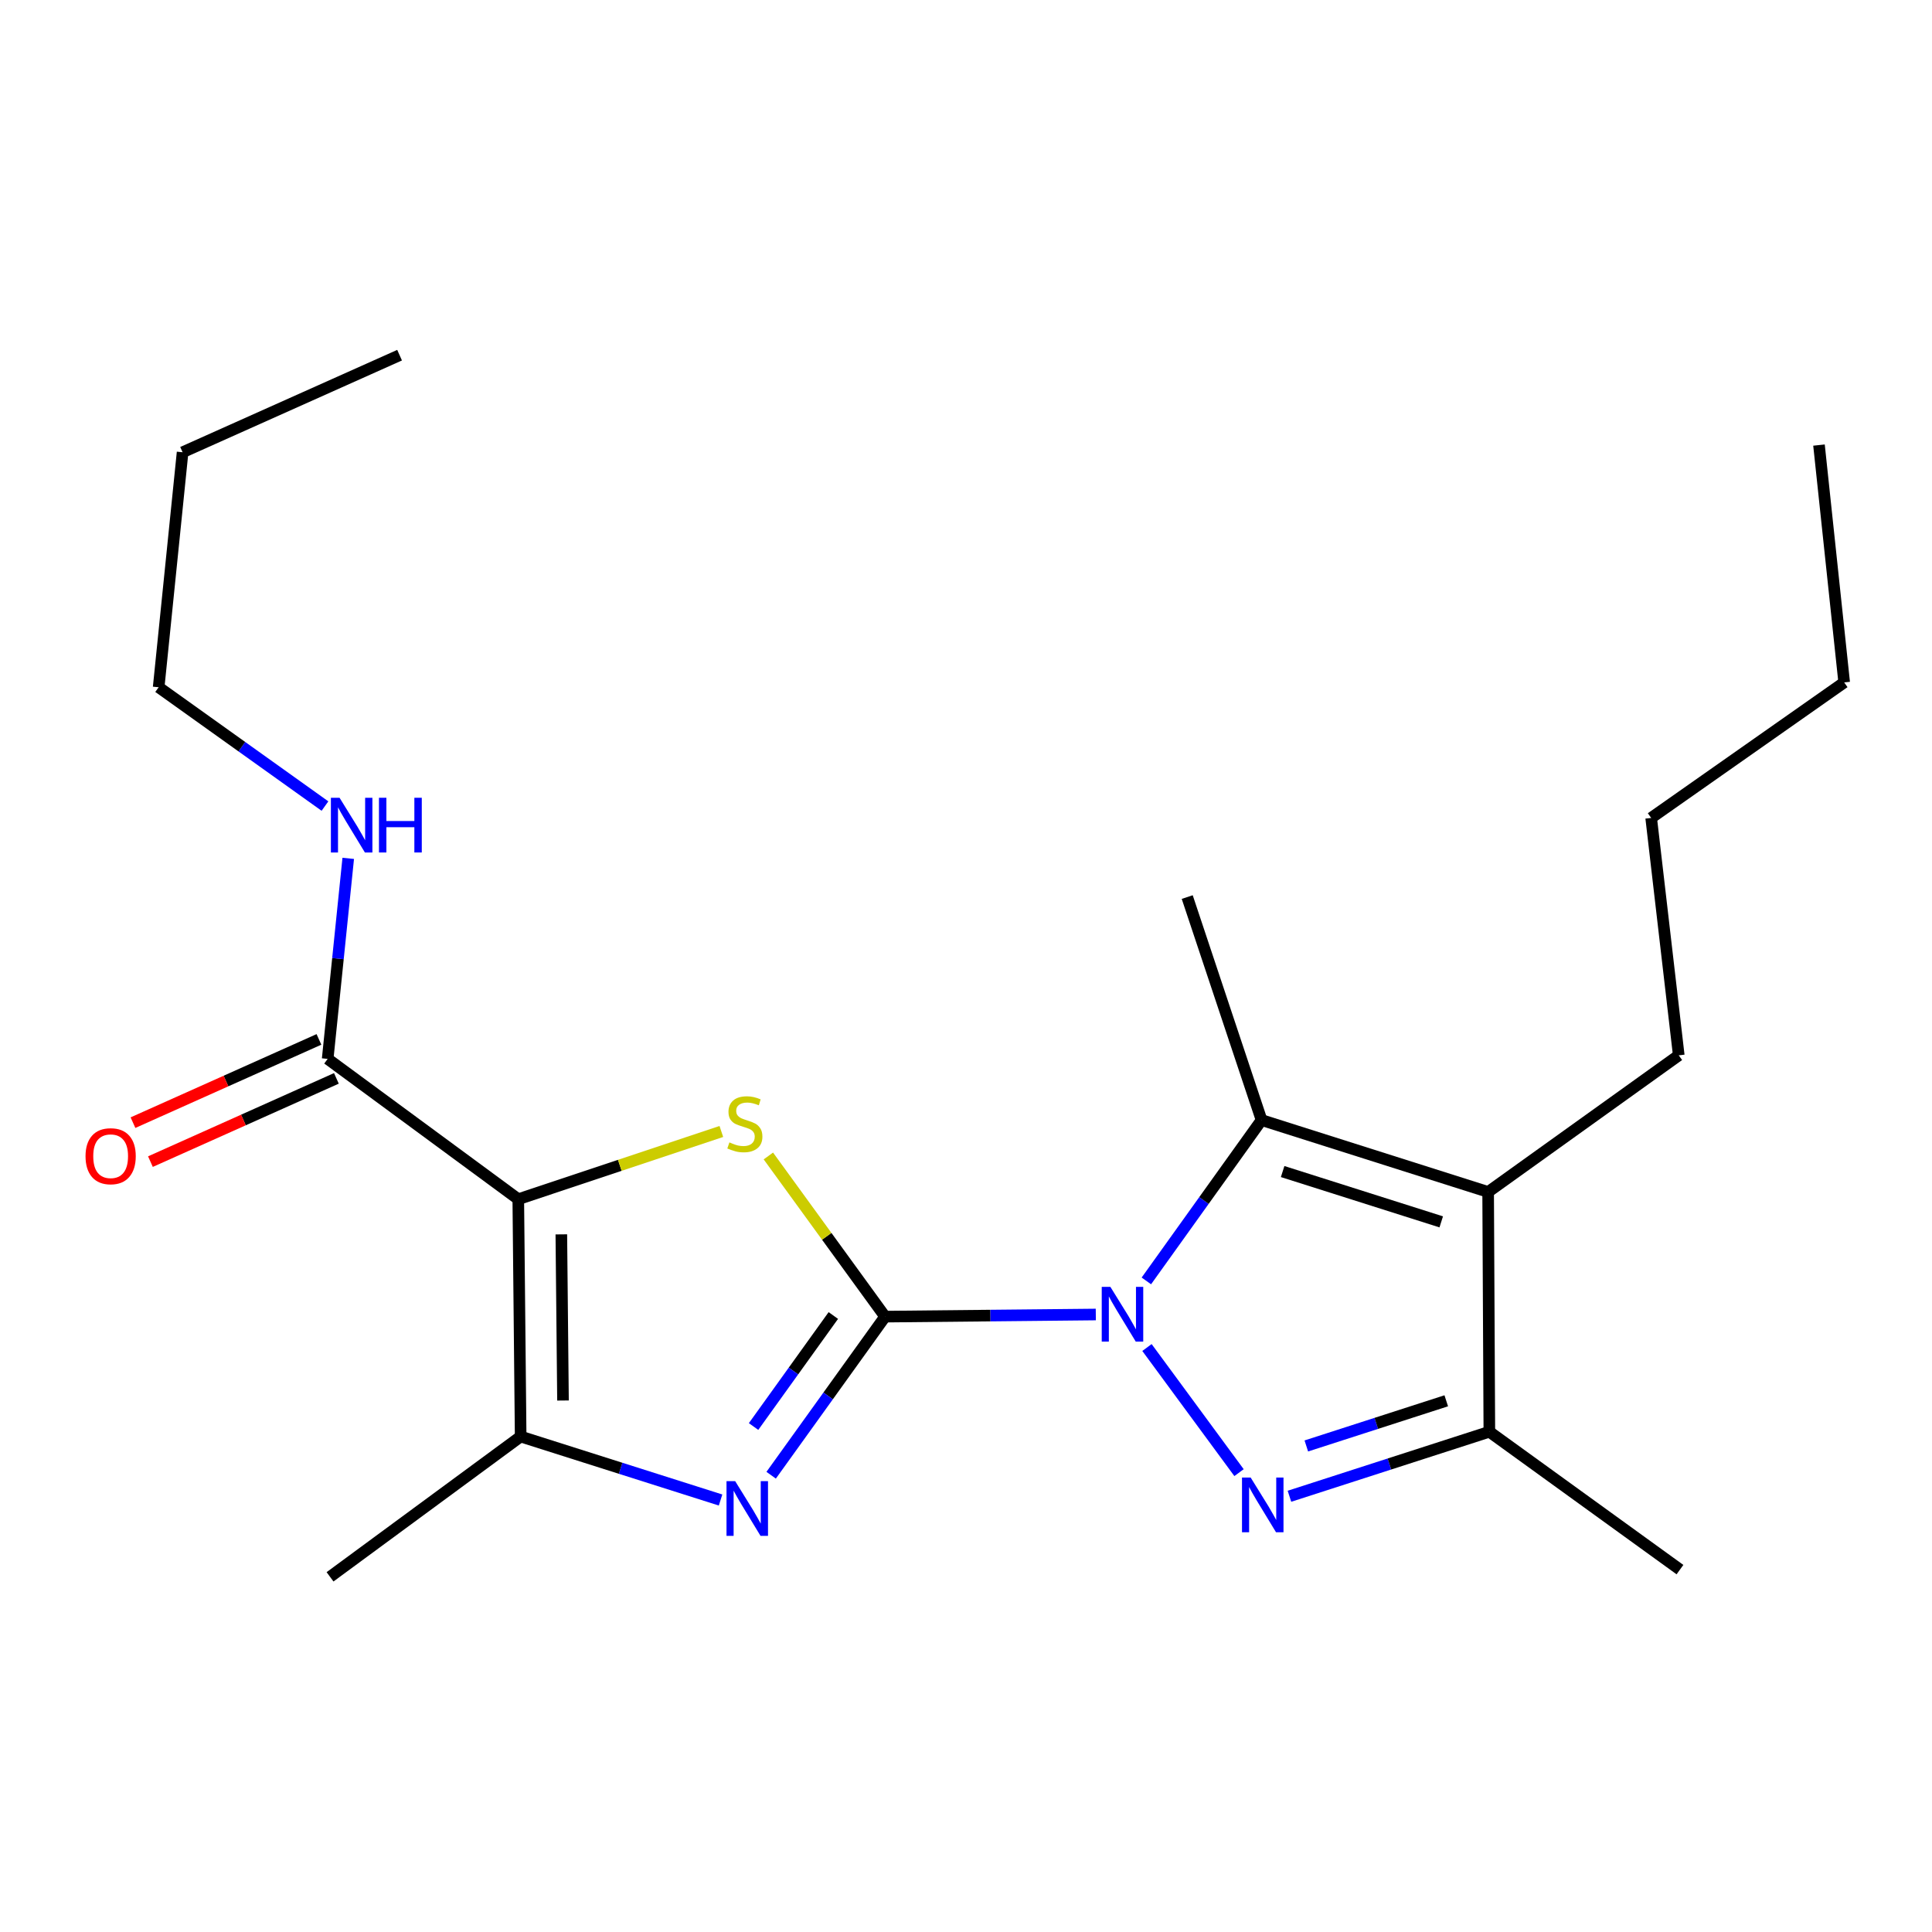 <?xml version='1.0' encoding='iso-8859-1'?>
<svg version='1.1' baseProfile='full'
              xmlns='http://www.w3.org/2000/svg'
                      xmlns:rdkit='http://www.rdkit.org/xml'
                      xmlns:xlink='http://www.w3.org/1999/xlink'
                  xml:space='preserve'
width='1000px' height='1000px' viewBox='0 0 1000 1000'>
<!-- END OF HEADER -->
<rect style='opacity:1.0;fill:#FFFFFF;stroke:none' width='1000' height='1000' x='0' y='0'> </rect>
<path class='bond-0' d='M 458.124,681.488 L 512.655,680.938' style='fill:none;fill-rule:evenodd;stroke:#000000;stroke-width:6px;stroke-linecap:butt;stroke-linejoin:miter;stroke-opacity:1' />
<path class='bond-0' d='M 512.655,680.938 L 567.186,680.387' style='fill:none;fill-rule:evenodd;stroke:#0000FF;stroke-width:6px;stroke-linecap:butt;stroke-linejoin:miter;stroke-opacity:1' />
<path class='bond-3' d='M 458.124,681.488 L 427.914,639.91' style='fill:none;fill-rule:evenodd;stroke:#000000;stroke-width:6px;stroke-linecap:butt;stroke-linejoin:miter;stroke-opacity:1' />
<path class='bond-3' d='M 427.914,639.91 L 397.705,598.331' style='fill:none;fill-rule:evenodd;stroke:#CCCC00;stroke-width:6px;stroke-linecap:butt;stroke-linejoin:miter;stroke-opacity:1' />
<path class='bond-4' d='M 458.124,681.488 L 428.636,722.53' style='fill:none;fill-rule:evenodd;stroke:#000000;stroke-width:6px;stroke-linecap:butt;stroke-linejoin:miter;stroke-opacity:1' />
<path class='bond-4' d='M 428.636,722.53 L 399.148,763.573' style='fill:none;fill-rule:evenodd;stroke:#0000FF;stroke-width:6px;stroke-linecap:butt;stroke-linejoin:miter;stroke-opacity:1' />
<path class='bond-4' d='M 431.329,680.906 L 410.688,709.636' style='fill:none;fill-rule:evenodd;stroke:#000000;stroke-width:6px;stroke-linecap:butt;stroke-linejoin:miter;stroke-opacity:1' />
<path class='bond-4' d='M 410.688,709.636 L 390.047,738.365' style='fill:none;fill-rule:evenodd;stroke:#0000FF;stroke-width:6px;stroke-linecap:butt;stroke-linejoin:miter;stroke-opacity:1' />
<path class='bond-2' d='M 593.669,697.471 L 641.318,762.235' style='fill:none;fill-rule:evenodd;stroke:#0000FF;stroke-width:6px;stroke-linecap:butt;stroke-linejoin:miter;stroke-opacity:1' />
<path class='bond-5' d='M 593.353,662.997 L 623.168,621.37' style='fill:none;fill-rule:evenodd;stroke:#0000FF;stroke-width:6px;stroke-linecap:butt;stroke-linejoin:miter;stroke-opacity:1' />
<path class='bond-5' d='M 623.168,621.37 L 652.982,579.743' style='fill:none;fill-rule:evenodd;stroke:#000000;stroke-width:6px;stroke-linecap:butt;stroke-linejoin:miter;stroke-opacity:1' />
<path class='bond-1' d='M 268.262,620.702 L 320.815,603.173' style='fill:none;fill-rule:evenodd;stroke:#000000;stroke-width:6px;stroke-linecap:butt;stroke-linejoin:miter;stroke-opacity:1' />
<path class='bond-1' d='M 320.815,603.173 L 373.367,585.644' style='fill:none;fill-rule:evenodd;stroke:#CCCC00;stroke-width:6px;stroke-linecap:butt;stroke-linejoin:miter;stroke-opacity:1' />
<path class='bond-9' d='M 268.262,620.702 L 169.599,548.079' style='fill:none;fill-rule:evenodd;stroke:#000000;stroke-width:6px;stroke-linecap:butt;stroke-linejoin:miter;stroke-opacity:1' />
<path class='bond-22' d='M 268.262,620.702 L 269.49,743.552' style='fill:none;fill-rule:evenodd;stroke:#000000;stroke-width:6px;stroke-linecap:butt;stroke-linejoin:miter;stroke-opacity:1' />
<path class='bond-22' d='M 290.545,638.908 L 291.404,724.903' style='fill:none;fill-rule:evenodd;stroke:#000000;stroke-width:6px;stroke-linecap:butt;stroke-linejoin:miter;stroke-opacity:1' />
<path class='bond-8' d='M 667.417,774.463 L 719.151,757.767' style='fill:none;fill-rule:evenodd;stroke:#0000FF;stroke-width:6px;stroke-linecap:butt;stroke-linejoin:miter;stroke-opacity:1' />
<path class='bond-8' d='M 719.151,757.767 L 770.884,741.072' style='fill:none;fill-rule:evenodd;stroke:#000000;stroke-width:6px;stroke-linecap:butt;stroke-linejoin:miter;stroke-opacity:1' />
<path class='bond-8' d='M 676.15,748.423 L 712.363,736.736' style='fill:none;fill-rule:evenodd;stroke:#0000FF;stroke-width:6px;stroke-linecap:butt;stroke-linejoin:miter;stroke-opacity:1' />
<path class='bond-8' d='M 712.363,736.736 L 748.577,725.049' style='fill:none;fill-rule:evenodd;stroke:#000000;stroke-width:6px;stroke-linecap:butt;stroke-linejoin:miter;stroke-opacity:1' />
<path class='bond-7' d='M 372.962,776.403 L 321.226,759.977' style='fill:none;fill-rule:evenodd;stroke:#0000FF;stroke-width:6px;stroke-linecap:butt;stroke-linejoin:miter;stroke-opacity:1' />
<path class='bond-7' d='M 321.226,759.977 L 269.49,743.552' style='fill:none;fill-rule:evenodd;stroke:#000000;stroke-width:6px;stroke-linecap:butt;stroke-linejoin:miter;stroke-opacity:1' />
<path class='bond-6' d='M 652.982,579.743 L 770.258,616.957' style='fill:none;fill-rule:evenodd;stroke:#000000;stroke-width:6px;stroke-linecap:butt;stroke-linejoin:miter;stroke-opacity:1' />
<path class='bond-6' d='M 663.889,606.39 L 745.982,632.439' style='fill:none;fill-rule:evenodd;stroke:#000000;stroke-width:6px;stroke-linecap:butt;stroke-linejoin:miter;stroke-opacity:1' />
<path class='bond-13' d='M 652.982,579.743 L 614.504,464.321' style='fill:none;fill-rule:evenodd;stroke:#000000;stroke-width:6px;stroke-linecap:butt;stroke-linejoin:miter;stroke-opacity:1' />
<path class='bond-12' d='M 770.258,616.957 L 868.921,546.238' style='fill:none;fill-rule:evenodd;stroke:#000000;stroke-width:6px;stroke-linecap:butt;stroke-linejoin:miter;stroke-opacity:1' />
<path class='bond-23' d='M 770.258,616.957 L 770.884,741.072' style='fill:none;fill-rule:evenodd;stroke:#000000;stroke-width:6px;stroke-linecap:butt;stroke-linejoin:miter;stroke-opacity:1' />
<path class='bond-14' d='M 269.49,743.552 L 170.827,816.162' style='fill:none;fill-rule:evenodd;stroke:#000000;stroke-width:6px;stroke-linecap:butt;stroke-linejoin:miter;stroke-opacity:1' />
<path class='bond-15' d='M 770.884,741.072 L 869.547,812.429' style='fill:none;fill-rule:evenodd;stroke:#000000;stroke-width:6px;stroke-linecap:butt;stroke-linejoin:miter;stroke-opacity:1' />
<path class='bond-10' d='M 165.084,537.994 L 116.958,559.54' style='fill:none;fill-rule:evenodd;stroke:#000000;stroke-width:6px;stroke-linecap:butt;stroke-linejoin:miter;stroke-opacity:1' />
<path class='bond-10' d='M 116.958,559.54 L 68.832,581.086' style='fill:none;fill-rule:evenodd;stroke:#FF0000;stroke-width:6px;stroke-linecap:butt;stroke-linejoin:miter;stroke-opacity:1' />
<path class='bond-10' d='M 174.114,558.165 L 125.988,579.71' style='fill:none;fill-rule:evenodd;stroke:#000000;stroke-width:6px;stroke-linecap:butt;stroke-linejoin:miter;stroke-opacity:1' />
<path class='bond-10' d='M 125.988,579.71 L 77.863,601.256' style='fill:none;fill-rule:evenodd;stroke:#FF0000;stroke-width:6px;stroke-linecap:butt;stroke-linejoin:miter;stroke-opacity:1' />
<path class='bond-11' d='M 169.599,548.079 L 174.923,496.182' style='fill:none;fill-rule:evenodd;stroke:#000000;stroke-width:6px;stroke-linecap:butt;stroke-linejoin:miter;stroke-opacity:1' />
<path class='bond-11' d='M 174.923,496.182 L 180.247,444.284' style='fill:none;fill-rule:evenodd;stroke:#0000FF;stroke-width:6px;stroke-linecap:butt;stroke-linejoin:miter;stroke-opacity:1' />
<path class='bond-16' d='M 168.203,417.219 L 125.162,386.472' style='fill:none;fill-rule:evenodd;stroke:#0000FF;stroke-width:6px;stroke-linecap:butt;stroke-linejoin:miter;stroke-opacity:1' />
<path class='bond-16' d='M 125.162,386.472 L 82.121,355.725' style='fill:none;fill-rule:evenodd;stroke:#000000;stroke-width:6px;stroke-linecap:butt;stroke-linejoin:miter;stroke-opacity:1' />
<path class='bond-17' d='M 868.921,546.238 L 854.642,423.363' style='fill:none;fill-rule:evenodd;stroke:#000000;stroke-width:6px;stroke-linecap:butt;stroke-linejoin:miter;stroke-opacity:1' />
<path class='bond-18' d='M 82.121,355.725 L 94.509,234.091' style='fill:none;fill-rule:evenodd;stroke:#000000;stroke-width:6px;stroke-linecap:butt;stroke-linejoin:miter;stroke-opacity:1' />
<path class='bond-19' d='M 854.642,423.363 L 954.545,353.221' style='fill:none;fill-rule:evenodd;stroke:#000000;stroke-width:6px;stroke-linecap:butt;stroke-linejoin:miter;stroke-opacity:1' />
<path class='bond-21' d='M 94.509,234.091 L 206.825,183.838' style='fill:none;fill-rule:evenodd;stroke:#000000;stroke-width:6px;stroke-linecap:butt;stroke-linejoin:miter;stroke-opacity:1' />
<path class='bond-20' d='M 954.545,353.221 L 941.507,230.371' style='fill:none;fill-rule:evenodd;stroke:#000000;stroke-width:6px;stroke-linecap:butt;stroke-linejoin:miter;stroke-opacity:1' />
<path  class='atom-1' d='M 574.738 666.088
L 584.018 681.088
Q 584.938 682.568, 586.418 685.248
Q 587.898 687.928, 587.978 688.088
L 587.978 666.088
L 591.738 666.088
L 591.738 694.408
L 587.858 694.408
L 577.898 678.008
Q 576.738 676.088, 575.498 673.888
Q 574.298 671.688, 573.938 671.008
L 573.938 694.408
L 570.258 694.408
L 570.258 666.088
L 574.738 666.088
' fill='#0000FF'/>
<path  class='atom-3' d='M 647.336 764.763
L 656.616 779.763
Q 657.536 781.243, 659.016 783.923
Q 660.496 786.603, 660.576 786.763
L 660.576 764.763
L 664.336 764.763
L 664.336 793.083
L 660.456 793.083
L 650.496 776.683
Q 649.336 774.763, 648.096 772.563
Q 646.896 770.363, 646.536 769.683
L 646.536 793.083
L 642.856 793.083
L 642.856 764.763
L 647.336 764.763
' fill='#0000FF'/>
<path  class='atom-4' d='M 377.538 591.305
Q 377.858 591.425, 379.178 591.985
Q 380.498 592.545, 381.938 592.905
Q 383.418 593.225, 384.858 593.225
Q 387.538 593.225, 389.098 591.945
Q 390.658 590.625, 390.658 588.345
Q 390.658 586.785, 389.858 585.825
Q 389.098 584.865, 387.898 584.345
Q 386.698 583.825, 384.698 583.225
Q 382.178 582.465, 380.658 581.745
Q 379.178 581.025, 378.098 579.505
Q 377.058 577.985, 377.058 575.425
Q 377.058 571.865, 379.458 569.665
Q 381.898 567.465, 386.698 567.465
Q 389.978 567.465, 393.698 569.025
L 392.778 572.105
Q 389.378 570.705, 386.818 570.705
Q 384.058 570.705, 382.538 571.865
Q 381.018 572.985, 381.058 574.945
Q 381.058 576.465, 381.818 577.385
Q 382.618 578.305, 383.738 578.825
Q 384.898 579.345, 386.818 579.945
Q 389.378 580.745, 390.898 581.545
Q 392.418 582.345, 393.498 583.985
Q 394.618 585.585, 394.618 588.345
Q 394.618 592.265, 391.978 594.385
Q 389.378 596.465, 385.018 596.465
Q 382.498 596.465, 380.578 595.905
Q 378.698 595.385, 376.458 594.465
L 377.538 591.305
' fill='#CCCC00'/>
<path  class='atom-5' d='M 380.518 766.63
L 389.798 781.63
Q 390.718 783.11, 392.198 785.79
Q 393.678 788.47, 393.758 788.63
L 393.758 766.63
L 397.518 766.63
L 397.518 794.95
L 393.638 794.95
L 383.678 778.55
Q 382.518 776.63, 381.278 774.43
Q 380.078 772.23, 379.718 771.55
L 379.718 794.95
L 376.038 794.95
L 376.038 766.63
L 380.518 766.63
' fill='#0000FF'/>
<path  class='atom-11' d='M 44.271 598.448
Q 44.271 591.648, 47.631 587.848
Q 50.991 584.048, 57.271 584.048
Q 63.551 584.048, 66.911 587.848
Q 70.271 591.648, 70.271 598.448
Q 70.271 605.328, 66.871 609.248
Q 63.471 613.128, 57.271 613.128
Q 51.031 613.128, 47.631 609.248
Q 44.271 605.368, 44.271 598.448
M 57.271 609.928
Q 61.591 609.928, 63.911 607.048
Q 66.271 604.128, 66.271 598.448
Q 66.271 592.888, 63.911 590.088
Q 61.591 587.248, 57.271 587.248
Q 52.951 587.248, 50.591 590.048
Q 48.271 592.848, 48.271 598.448
Q 48.271 604.168, 50.591 607.048
Q 52.951 609.928, 57.271 609.928
' fill='#FF0000'/>
<path  class='atom-12' d='M 175.752 412.923
L 185.032 427.923
Q 185.952 429.403, 187.432 432.083
Q 188.912 434.763, 188.992 434.923
L 188.992 412.923
L 192.752 412.923
L 192.752 441.243
L 188.872 441.243
L 178.912 424.843
Q 177.752 422.923, 176.512 420.723
Q 175.312 418.523, 174.952 417.843
L 174.952 441.243
L 171.272 441.243
L 171.272 412.923
L 175.752 412.923
' fill='#0000FF'/>
<path  class='atom-12' d='M 196.152 412.923
L 199.992 412.923
L 199.992 424.963
L 214.472 424.963
L 214.472 412.923
L 218.312 412.923
L 218.312 441.243
L 214.472 441.243
L 214.472 428.163
L 199.992 428.163
L 199.992 441.243
L 196.152 441.243
L 196.152 412.923
' fill='#0000FF'/>
</svg>

